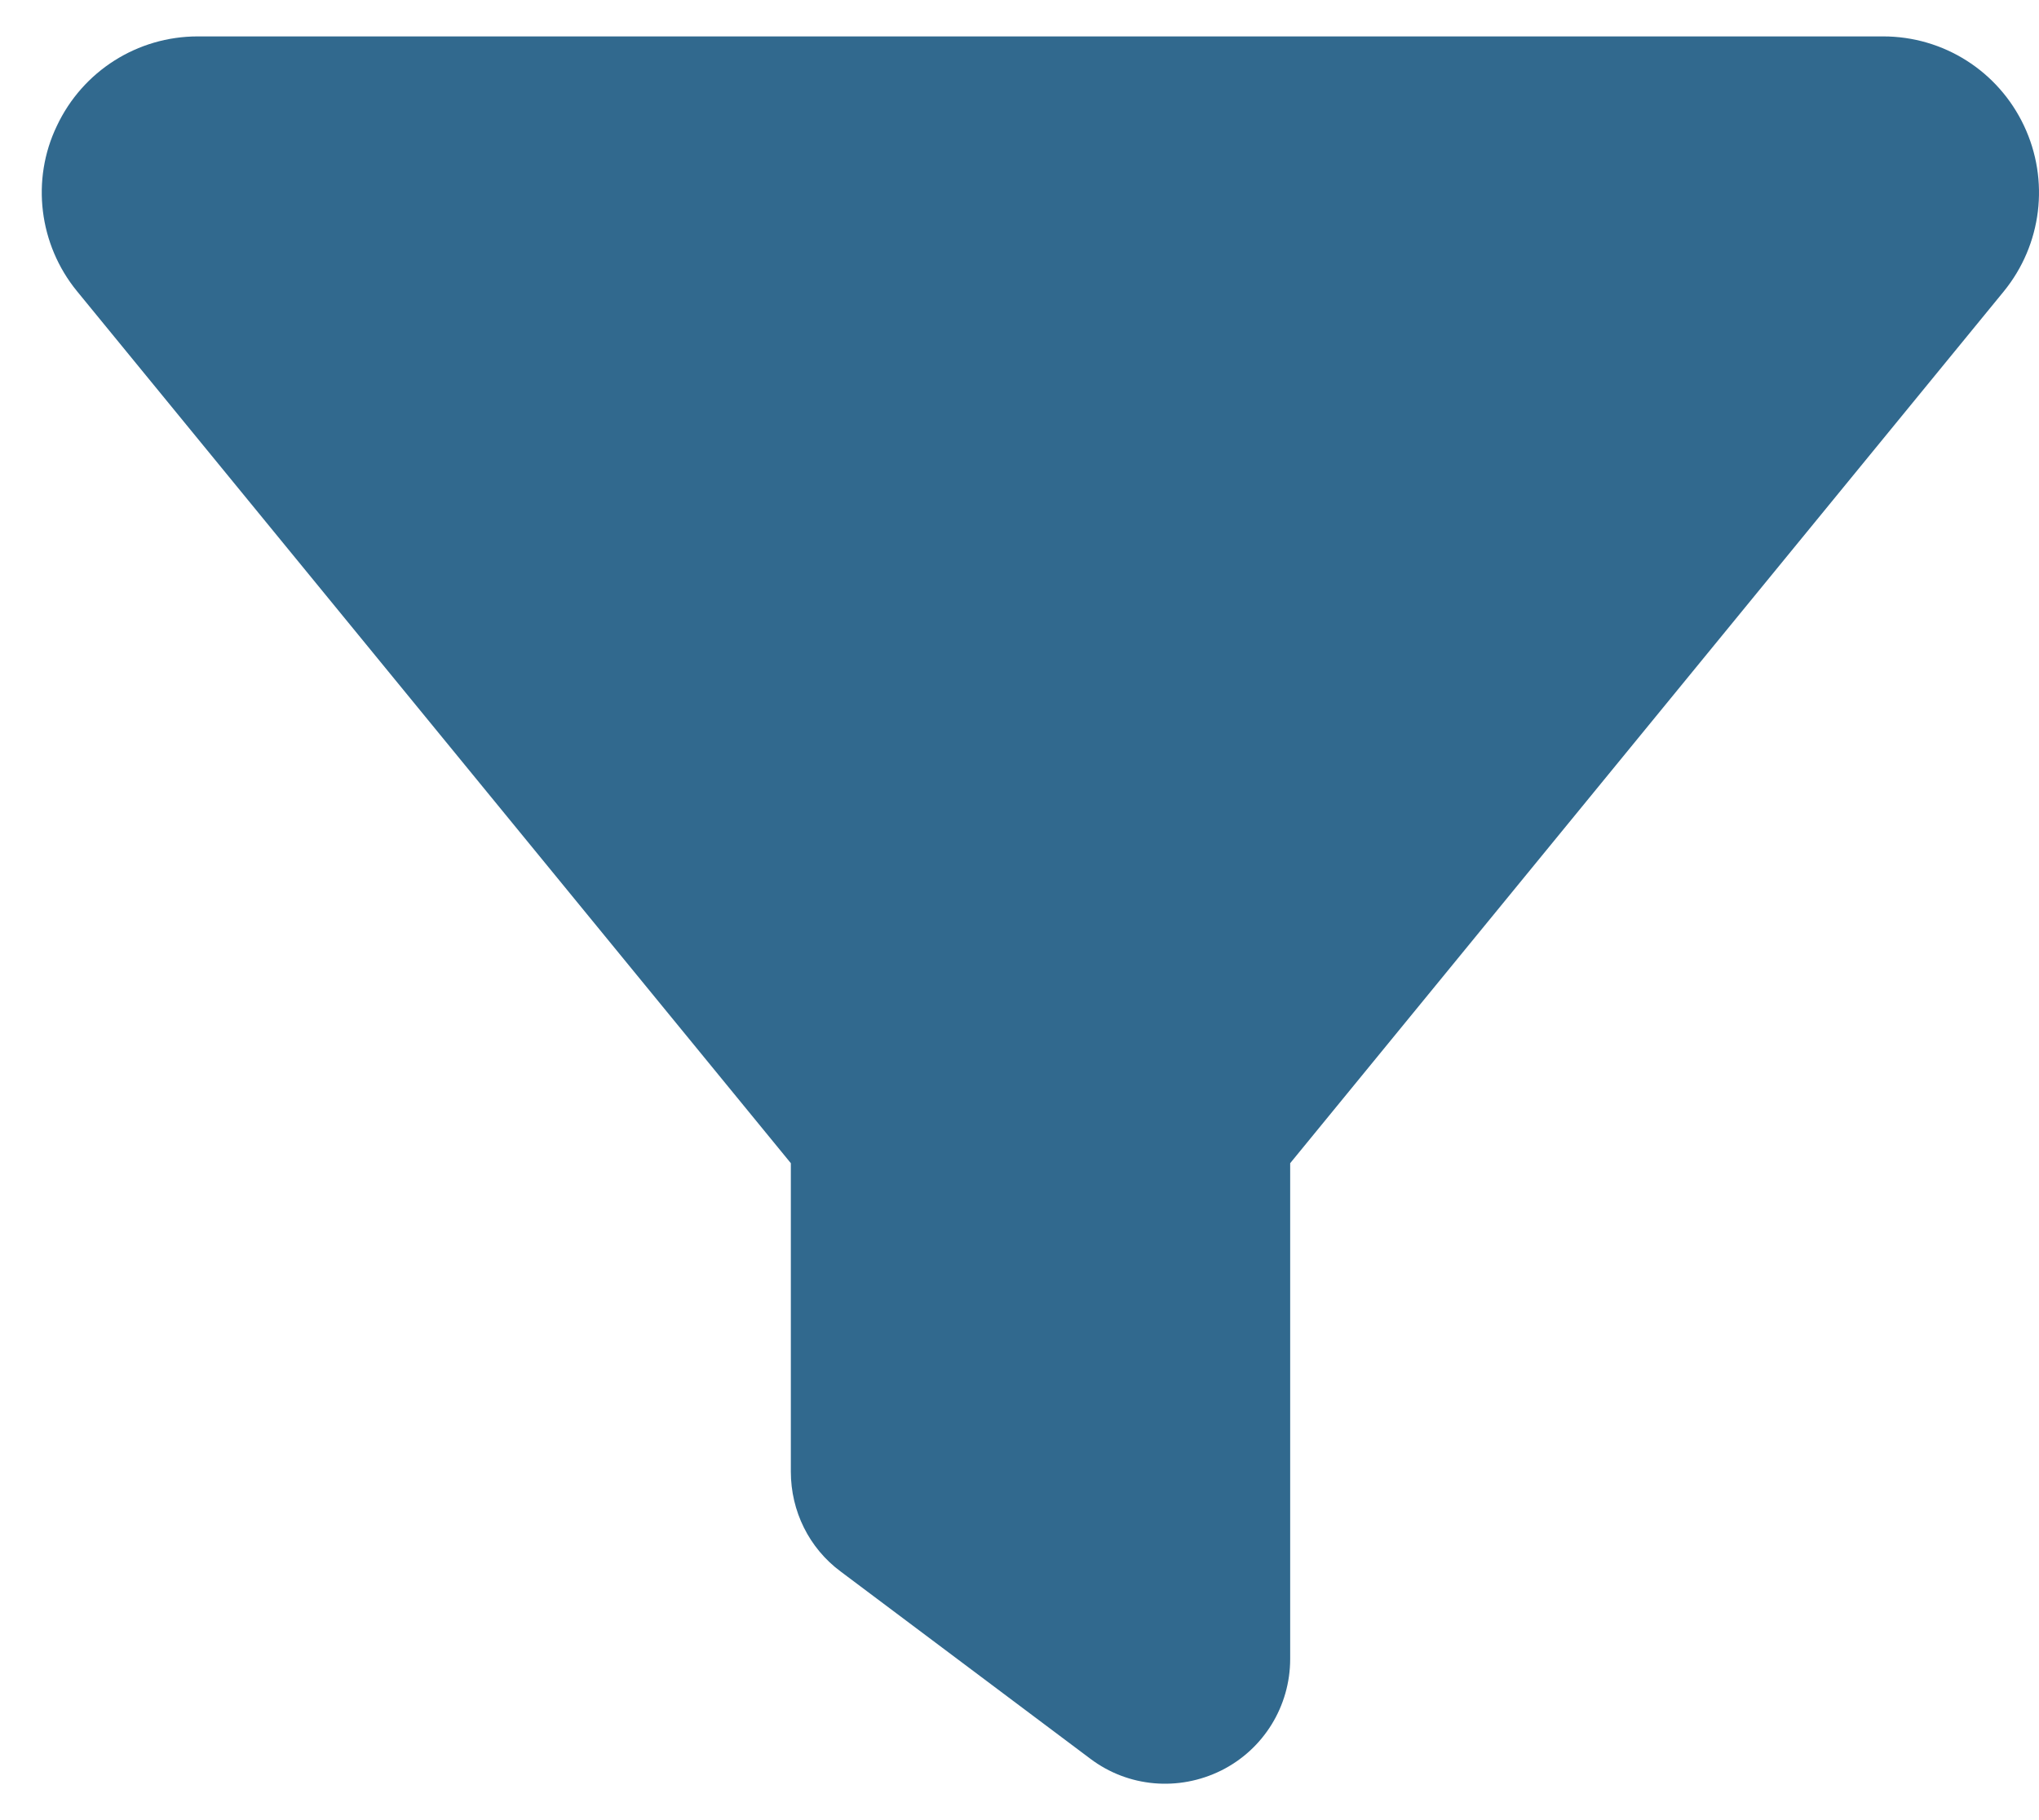 <svg width="28" height="25" viewBox="0 0 28 25" fill="none" xmlns="http://www.w3.org/2000/svg">
<path d="M0.782 1.727C1.136 0.977 1.886 0.5 2.716 0.5H25.86C26.69 0.5 27.44 0.977 27.794 1.727C28.148 2.477 28.04 3.361 27.515 4.004L17.717 15.977V22.786C17.717 23.435 17.352 24.029 16.769 24.319C16.185 24.608 15.493 24.549 14.974 24.158L11.545 21.586C11.111 21.265 10.86 20.756 10.86 20.215V15.977L1.056 3.998C0.536 3.361 0.423 2.471 0.782 1.727Z" fill="#31698E"/>
</svg>
